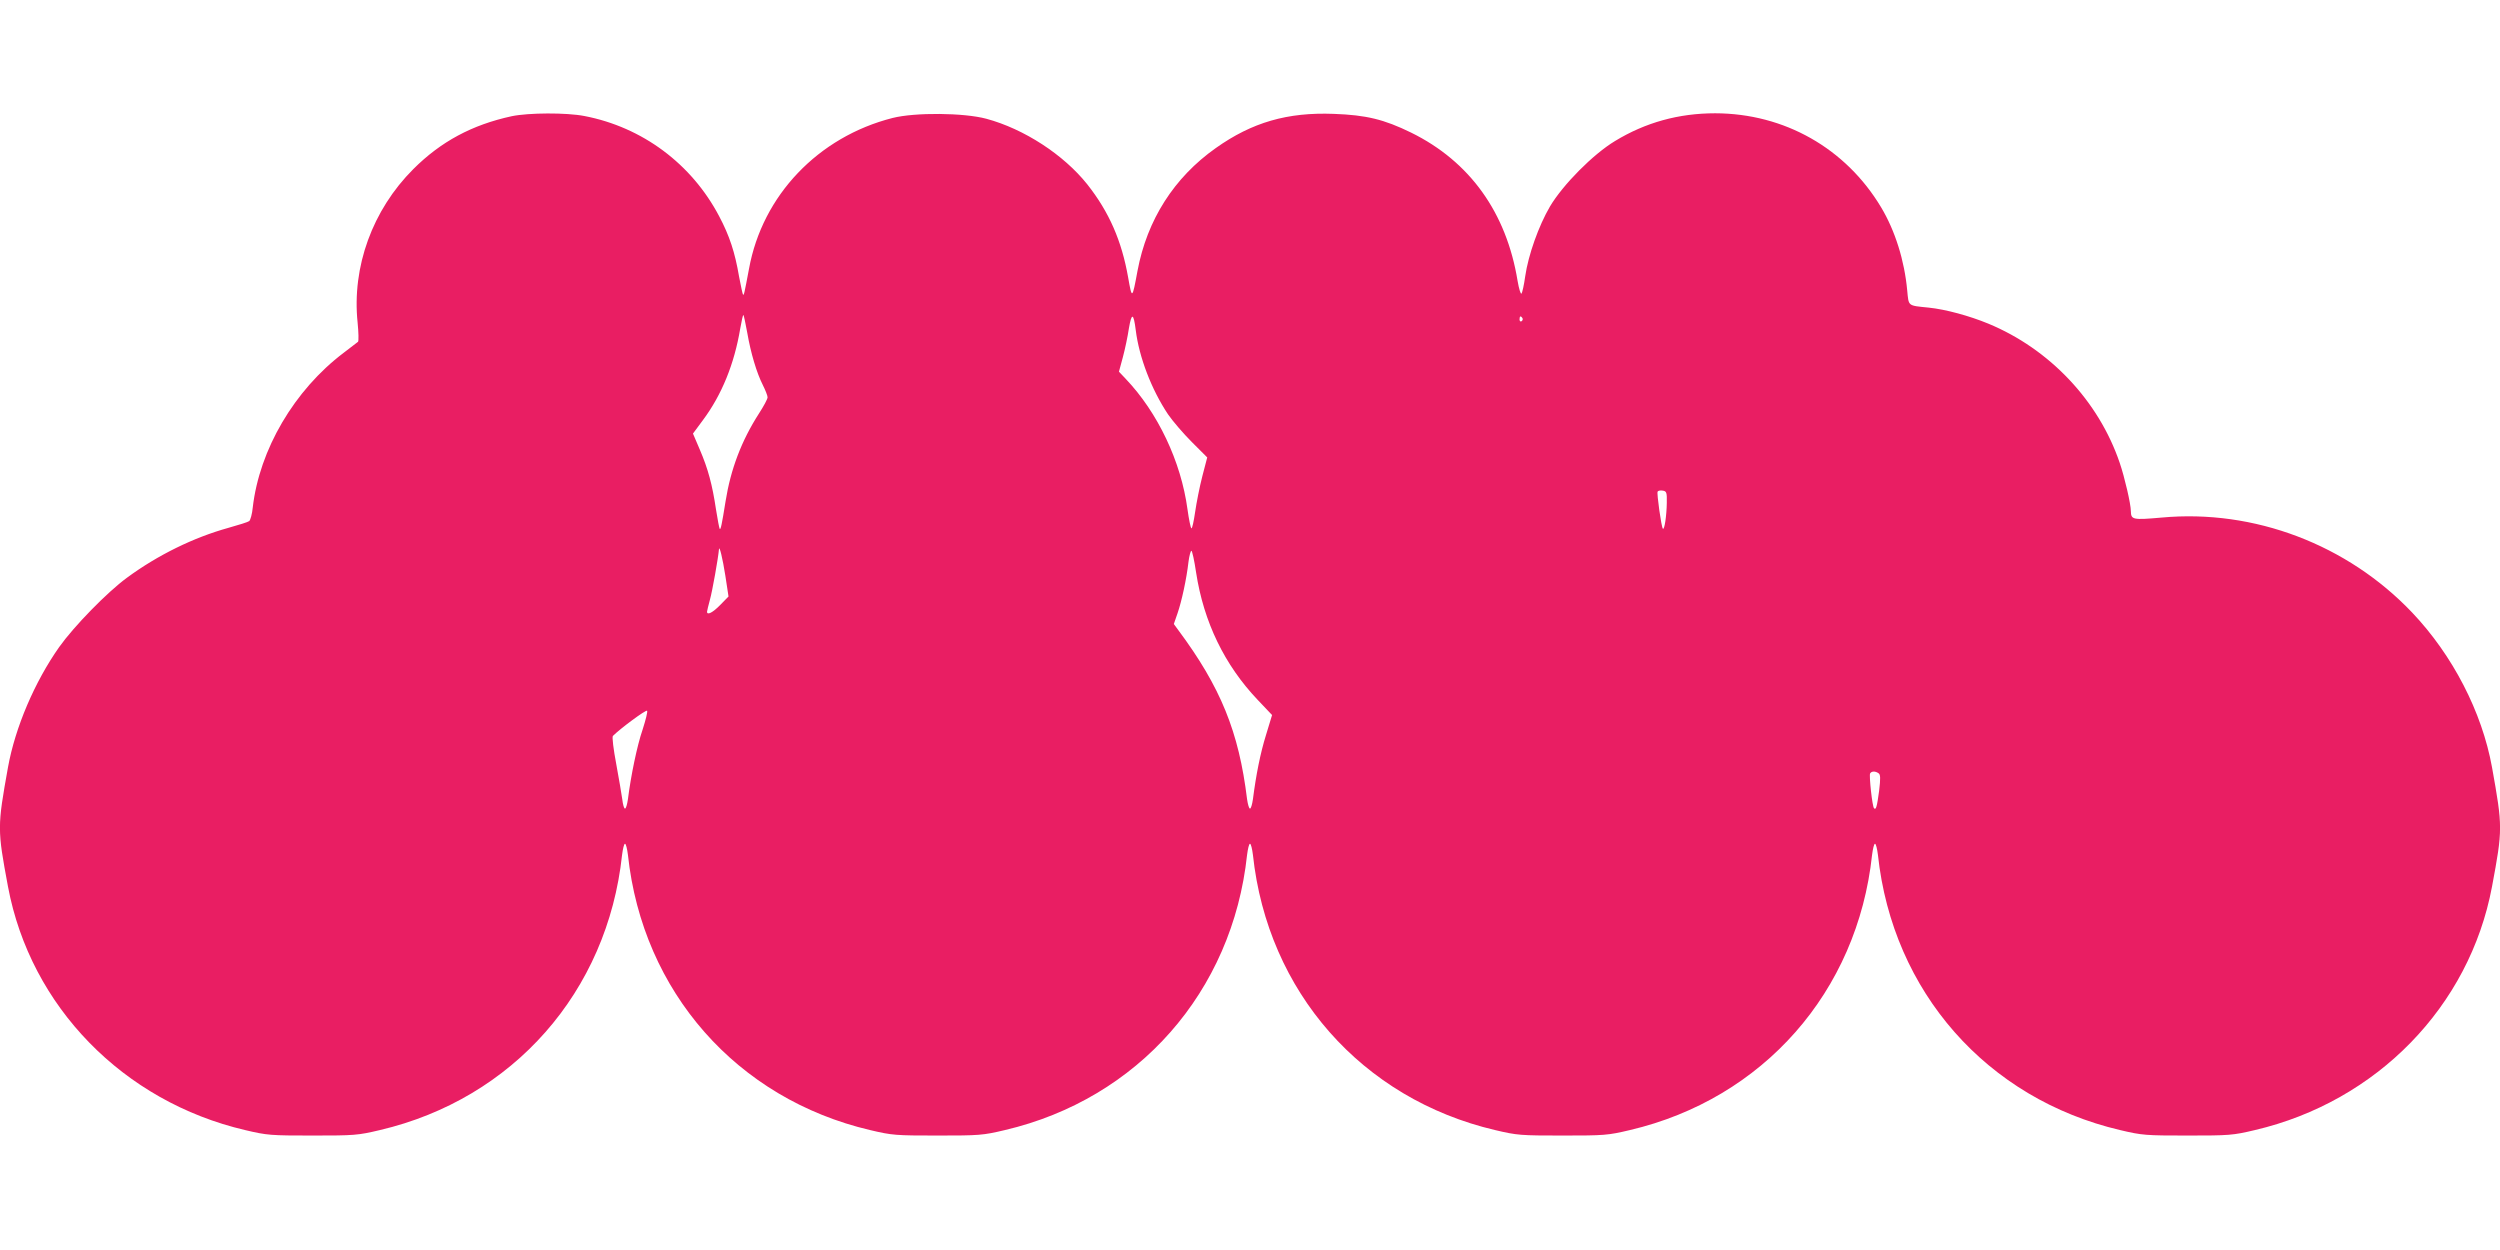 <?xml version="1.0" standalone="no"?>
<!DOCTYPE svg PUBLIC "-//W3C//DTD SVG 20010904//EN"
 "http://www.w3.org/TR/2001/REC-SVG-20010904/DTD/svg10.dtd">
<svg version="1.0" xmlns="http://www.w3.org/2000/svg"
 width="1280pt" height="640pt" viewBox="0 0 1280 640"
 preserveAspectRatio="xMidYMid meet">
<g transform="translate(0,640) scale(0.1,-0.1)"
fill="#e91e63" stroke="none">
<path d="M2620 5805 c-203 -44 -363 -130 -504 -271 -209 -209 -315 -500 -285
-786 5 -50 6 -95 2 -98 -5 -4 -37 -29 -73 -56 -253 -191 -432 -496 -466 -793
-3 -33 -12 -64 -18 -69 -6 -5 -55 -20 -108 -35 -176 -49 -359 -138 -518 -255
-101 -74 -271 -248 -347 -355 -126 -179 -225 -411 -262 -615 -55 -307 -55
-317 0 -612 115 -613 590 -1100 1214 -1246 113 -27 133 -28 345 -28 212 0 232
1 345 28 682 160 1165 708 1240 1409 4 31 10 57 15 57 5 0 11 -26 15 -57 75
-701 558 -1249 1240 -1409 113 -27 133 -28 345 -28 212 0 232 1 345 28 682
160 1165 708 1240 1409 4 31 10 57 15 57 5 0 11 -26 15 -57 75 -701 558 -1249
1240 -1409 113 -27 133 -28 345 -28 212 0 232 1 345 28 682 160 1165 708 1240
1409 4 31 10 57 15 57 5 0 11 -26 15 -57 75 -701 558 -1249 1240 -1409 113
-27 133 -28 345 -28 212 0 232 1 345 28 624 146 1099 633 1214 1246 55 295 55
305 0 612 -51 282 -201 573 -409 792 -331 348 -809 530 -1283 486 -148 -13
-156 -11 -157 33 0 36 -32 174 -57 247 -108 318 -359 583 -673 713 -97 40
-218 73 -305 82 -109 11 -102 6 -110 87 -14 154 -62 307 -134 427 -181 302
-495 480 -849 481 -187 0 -357 -47 -513 -142 -113 -68 -267 -224 -333 -335
-58 -99 -111 -248 -127 -358 -6 -44 -15 -84 -19 -88 -4 -5 -13 24 -20 65 -57
349 -244 611 -545 759 -139 68 -230 90 -396 96 -237 9 -418 -43 -604 -175
-214 -151 -352 -368 -401 -629 -27 -146 -28 -147 -48 -33 -33 187 -97 334
-209 476 -121 152 -324 284 -517 336 -116 31 -365 33 -480 4 -381 -97 -667
-397 -735 -772 -25 -132 -26 -137 -31 -132 -2 3 -11 44 -20 92 -21 124 -49
209 -102 309 -141 268 -393 456 -690 513 -92 18 -286 17 -372 -1z m1206 -1109
c18 -104 48 -205 80 -268 13 -26 24 -54 24 -62 0 -9 -20 -46 -44 -83 -90 -140
-145 -286 -171 -449 -20 -125 -25 -147 -30 -142 -2 2 -11 47 -19 99 -19 128
-41 209 -83 307 l-35 82 51 69 c97 130 161 289 191 469 7 40 14 71 16 69 3 -2
11 -43 20 -91z m1989 14 c17 -139 81 -305 165 -431 24 -35 79 -99 122 -142
l79 -79 -25 -96 c-14 -54 -30 -136 -37 -184 -7 -48 -15 -85 -19 -83 -4 2 -13
46 -20 97 -33 245 -152 496 -317 669 l-34 36 20 74 c11 41 25 107 31 148 14
82 24 79 35 -9z m1980 61 c3 -5 1 -12 -5 -16 -5 -3 -10 1 -10 9 0 18 6 21 15
7z m739 -946 c-1 -66 -12 -140 -20 -132 -8 8 -32 181 -27 190 3 5 15 7 26 5
20 -3 22 -9 21 -63z m-4820 -374 l16 -105 -42 -43 c-38 -39 -68 -55 -68 -35 0
4 7 32 15 62 12 43 42 211 46 257 2 24 19 -46 33 -136z m2410 18 c39 -254 146
-474 315 -652 l74 -78 -31 -102 c-29 -93 -51 -204 -67 -329 -4 -27 -10 -48
-15 -48 -5 0 -11 21 -15 48 -42 345 -135 574 -353 867 l-22 30 19 55 c21 61
46 175 56 263 4 31 11 57 15 57 4 0 15 -50 24 -111z m-2834 -805 c-28 -81 -60
-236 -75 -356 -4 -27 -10 -48 -15 -48 -5 0 -11 21 -14 48 -4 26 -17 107 -31
181 -14 74 -22 138 -17 143 39 39 169 135 175 129 4 -4 -7 -47 -23 -97z m6328
-223 c10 -6 11 -25 3 -91 -11 -81 -16 -99 -26 -88 -9 8 -26 168 -20 178 7 12
26 13 43 1z"/>
</g>
</svg>
